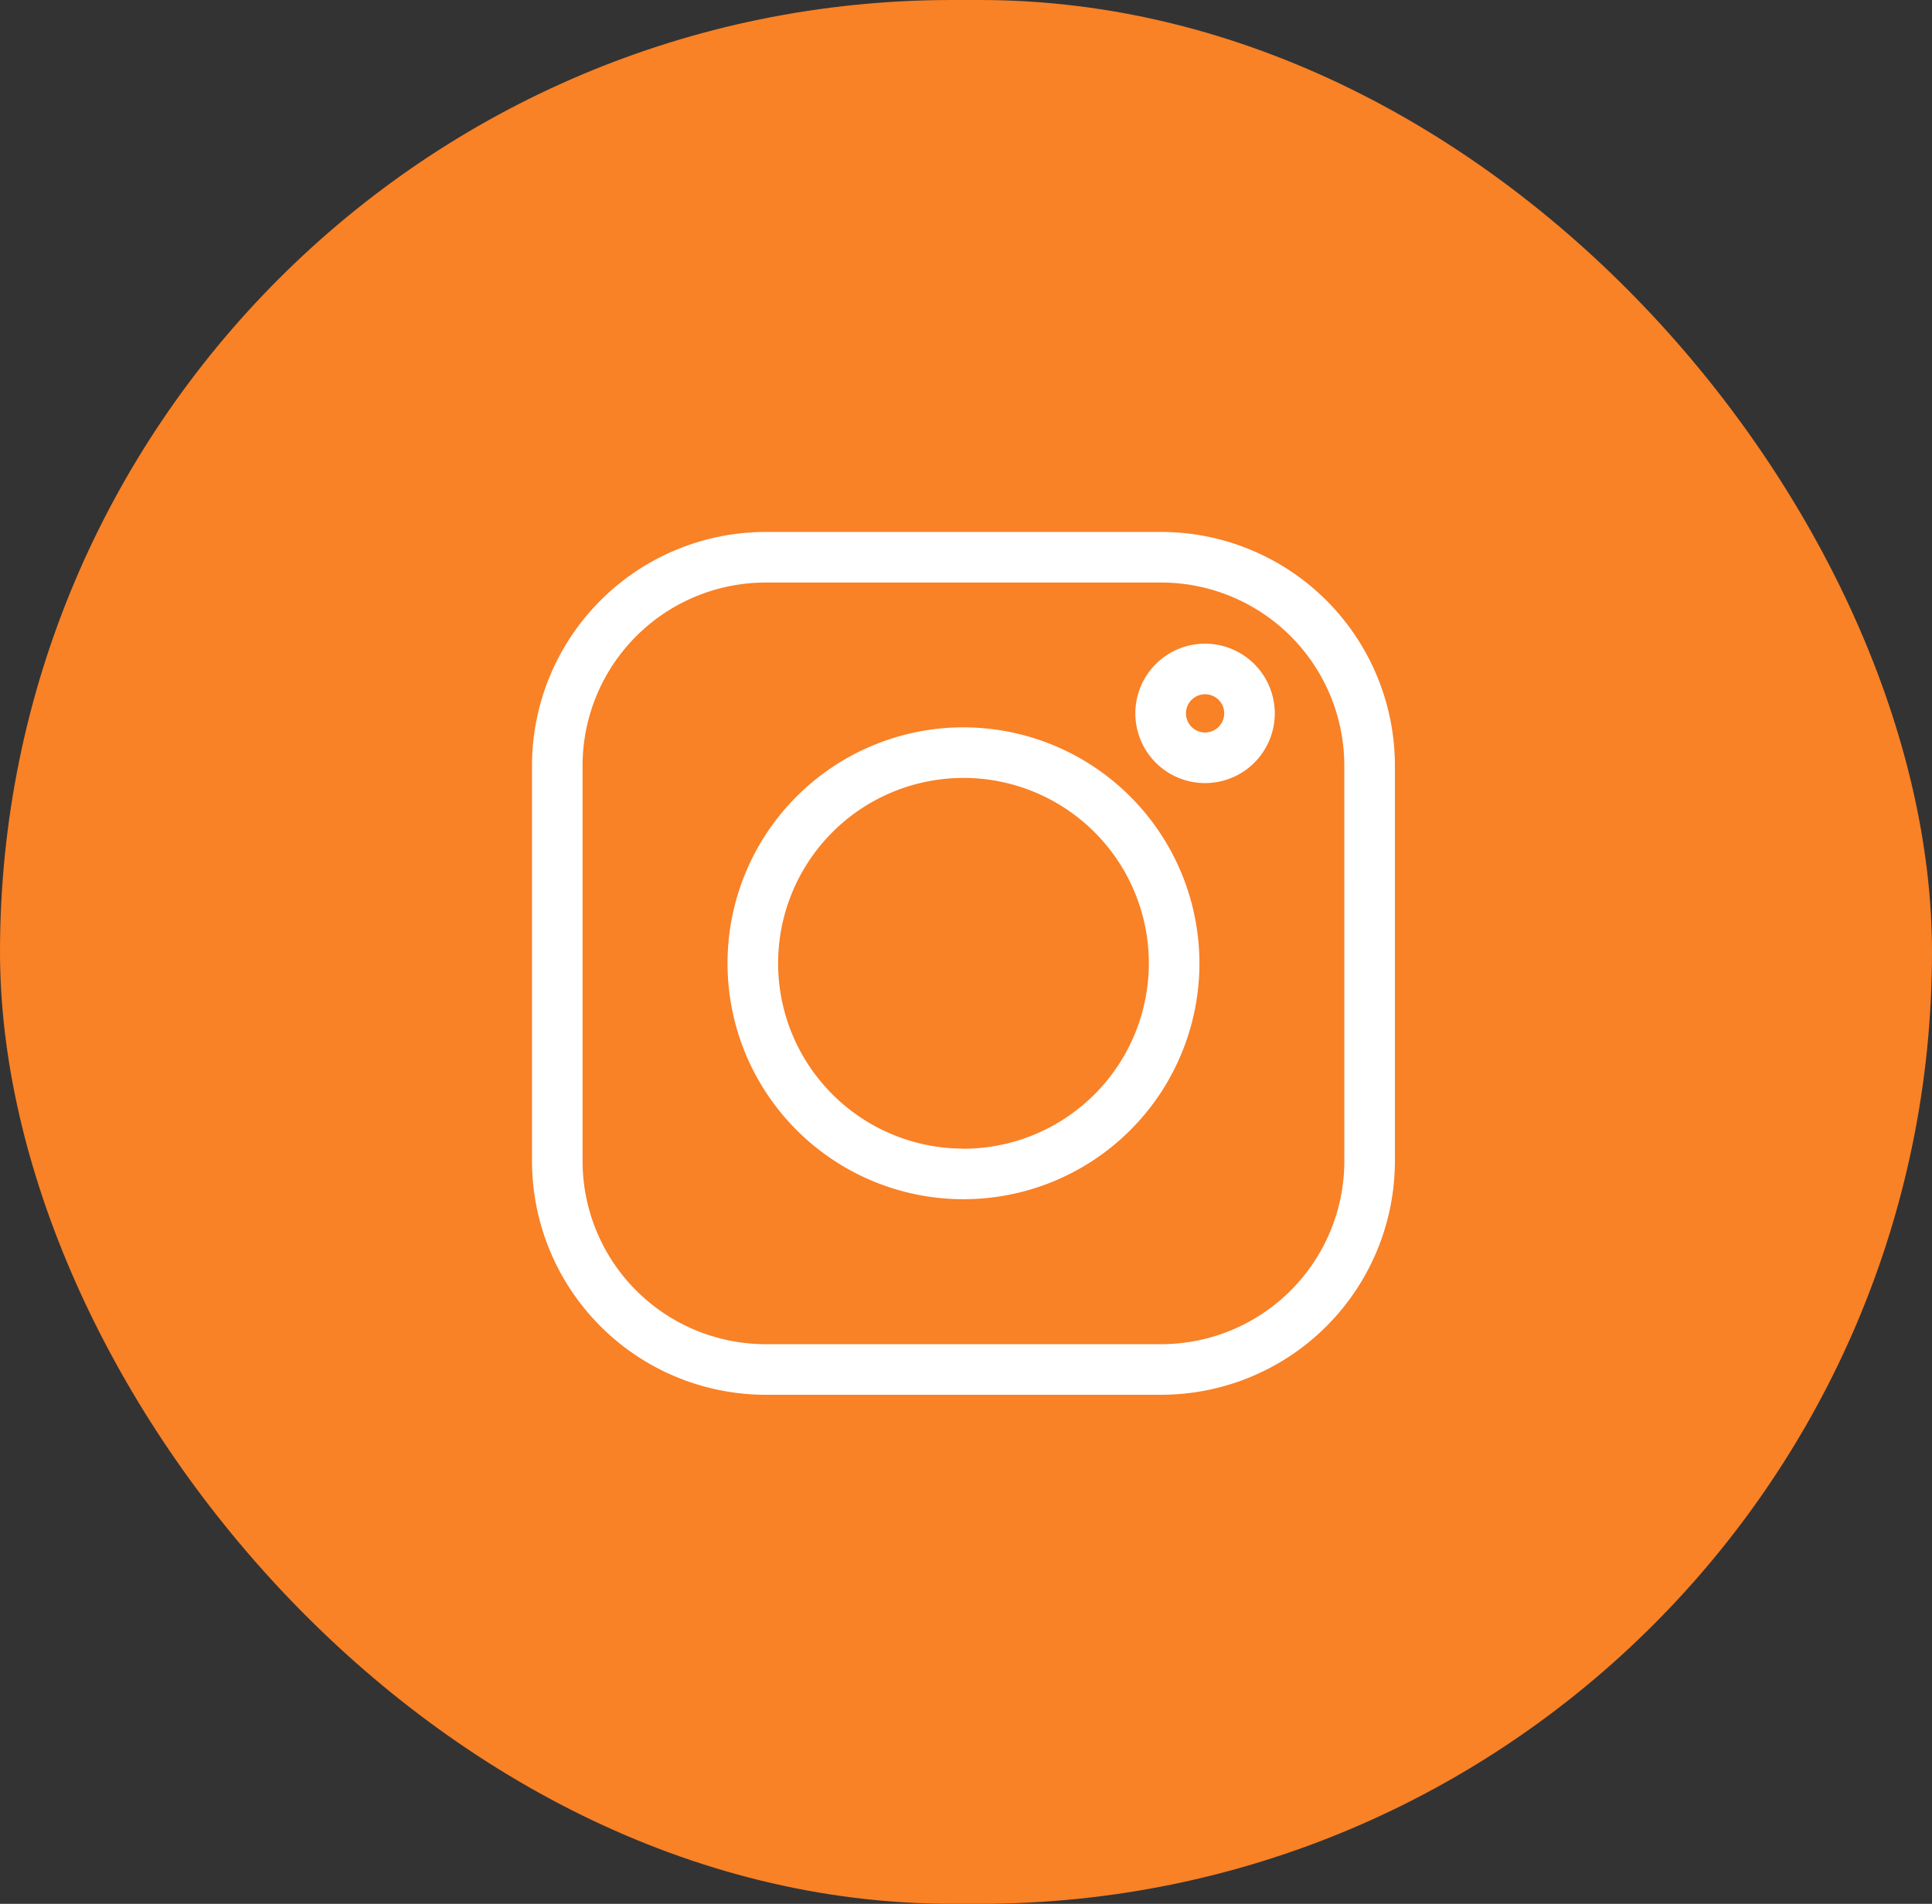 <svg id="Component_4_1" data-name="Component 4 – 1" xmlns="http://www.w3.org/2000/svg" width="69" height="68" viewBox="0 0 69 68">
  <rect x="0" y="0" width="69" height="68" fill="#333333" stroke="none"/>
  <rect id="Rectangle_74" data-name="Rectangle 74" width="69" height="68" rx="34" fill="#f98126"/>
  <g id="instagram" transform="translate(19 19)">
    <path id="Path_7" data-name="Path 7" d="M22.476,0H8.342A8.352,8.352,0,0,0,0,8.342V22.476a8.352,8.352,0,0,0,8.342,8.342H22.476a8.352,8.352,0,0,0,8.342-8.342V8.342A8.352,8.352,0,0,0,22.476,0Zm6.536,22.476a6.543,6.543,0,0,1-6.536,6.535H8.342a6.543,6.543,0,0,1-6.536-6.535V8.342A6.543,6.543,0,0,1,8.342,1.807H22.476a6.543,6.543,0,0,1,6.535,6.536Zm0,0" fill="#fff"/>
    <path id="Path_8" data-name="Path 8" d="M124.431,116a8.427,8.427,0,1,0,8.427,8.427A8.436,8.436,0,0,0,124.431,116Zm0,15.047a6.62,6.62,0,1,1,6.62-6.62A6.628,6.628,0,0,1,124.431,131.051Zm0,0" transform="translate(-109.021 -109.021)" fill="#fff"/>
    <path id="Path_9" data-name="Path 9" d="M360.467,66.285a2.49,2.49,0,1,0,2.49,2.49A2.493,2.493,0,0,0,360.467,66.285Zm0,3.173a.683.683,0,1,1,.684-.683A.684.684,0,0,1,360.467,69.458Zm0,0" transform="translate(-336.429 -62.295)" fill="#fff"/>
  </g>
</svg>
